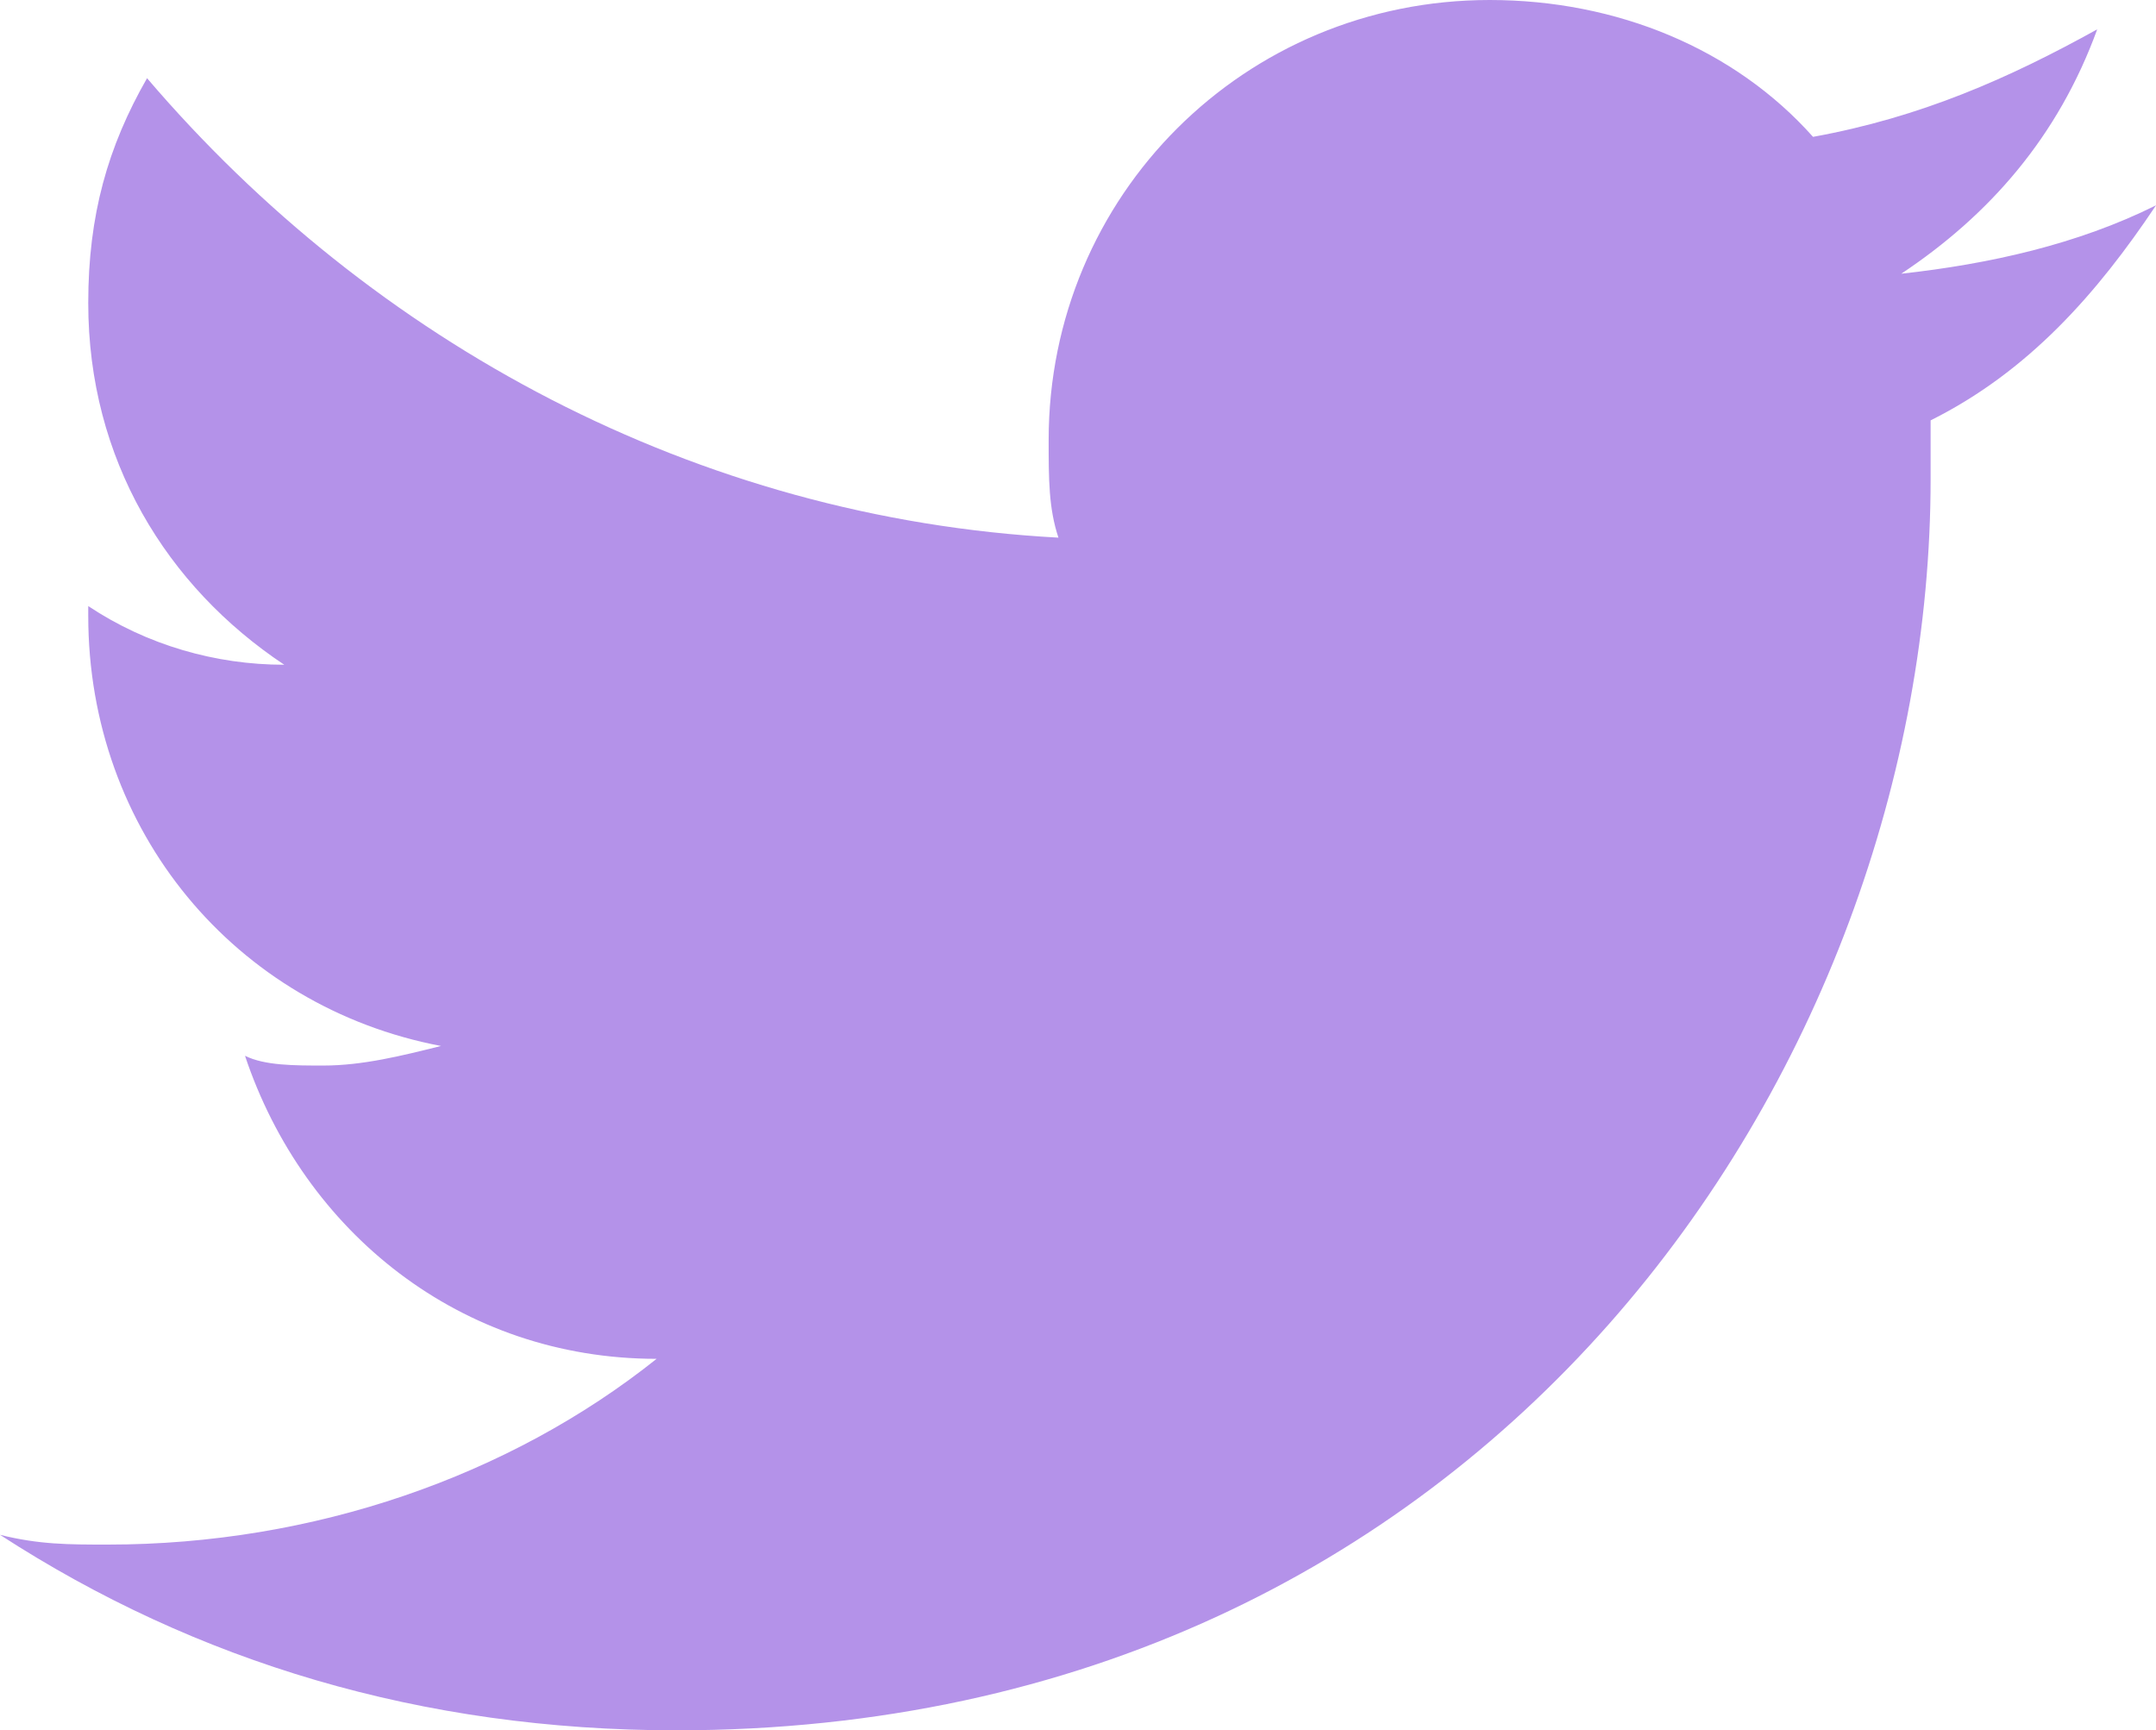 <?xml version="1.0" encoding="UTF-8"?> <svg xmlns="http://www.w3.org/2000/svg" width="157" height="126" viewBox="0 0 157 126" fill="none"> <path d="M157.003 14.95C151.292 17.797 144.872 19.221 138.448 19.933C144.872 15.661 149.866 9.968 152.72 2.136C146.297 5.696 139.874 8.543 132.025 9.965C126.315 3.558 117.753 0 108.476 0C90.635 0 76.363 14.236 76.363 32.033C76.363 34.88 76.363 37.016 77.076 39.151C50.67 37.727 27.121 24.915 10.708 5.694C7.854 10.676 6.426 15.659 6.426 22.066C6.426 33.456 12.136 42.709 20.698 48.406C15.703 48.406 10.708 46.981 6.426 44.134V44.845C6.426 60.506 17.131 73.321 32.116 76.167C29.262 76.878 26.405 77.592 23.552 77.592C21.411 77.592 19.27 77.592 17.841 76.881C22.123 89.695 33.542 98.949 47.814 98.949C37.108 107.492 22.836 112.475 7.849 112.475C4.995 112.475 2.854 112.475 0 111.764C14.272 121.017 30.688 126 49.242 126C108.474 126 140.587 77.594 140.587 34.883V30.611C147.725 27.051 152.72 21.357 157.003 14.95Z" fill="#B492E9"></path> </svg> 